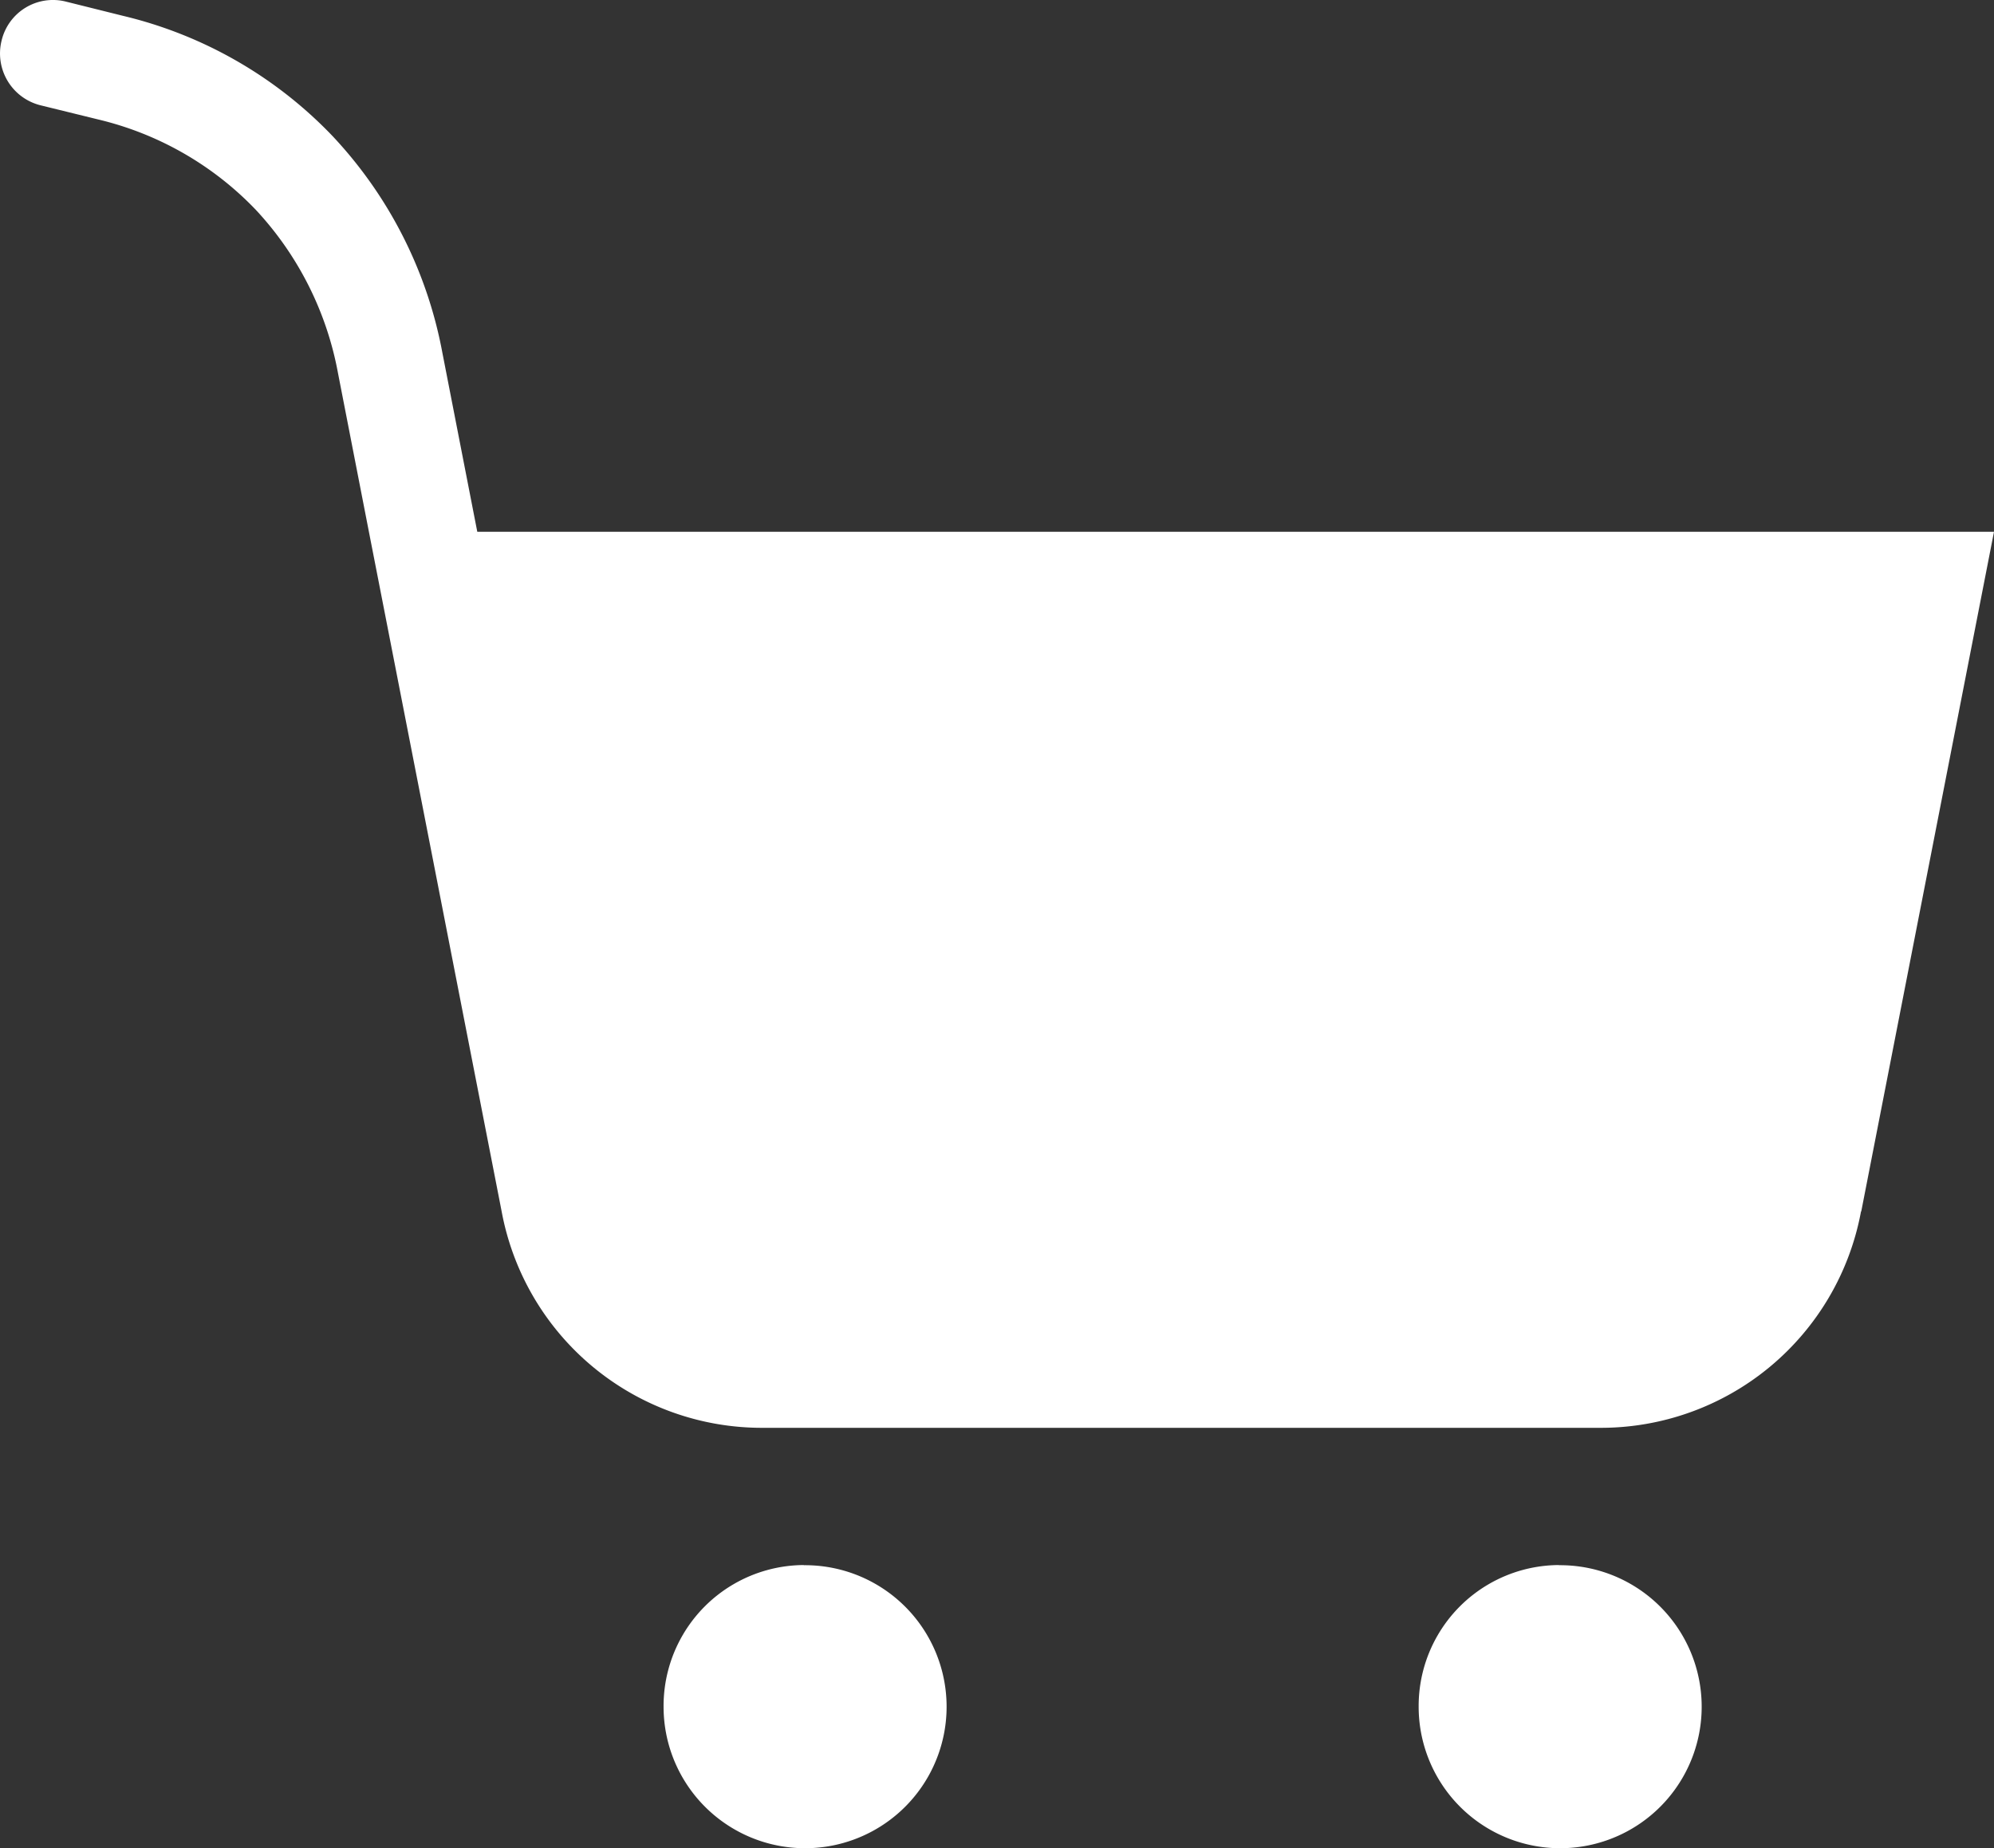 <svg xmlns="http://www.w3.org/2000/svg" width="37.763" height="35" viewBox="0 0 37.763 35">
  <rect x="0" y="0" width="37.763" height="35" fill="#333333" stroke="none"/>
  <path id="Vector" d="M35.249,22.943l2.514-12.872H9.039l-.663-3.4A8.172,8.172,0,0,0,6.3,2.579,8.077,8.077,0,0,0,2.33.3L1.239.028A1,1,0,0,0,.029.774a1.011,1.011,0,0,0,.738,1.22l1.091.268a6.075,6.075,0,0,1,2.985,1.71A6.172,6.172,0,0,1,6.4,7.061l.586,3.008.295,1.509L9.5,22.941a5.012,5.012,0,0,0,4.945,4.1H30.3a5.01,5.01,0,0,0,4.945-4.1Zm-20.025,6.7a2.68,2.68,0,1,1-2.657,2.68A2.669,2.669,0,0,1,15.224,29.64Zm14.3,0a2.68,2.68,0,1,1-2.657,2.68A2.669,2.669,0,0,1,29.528,29.64Z" fill="#fff" fill-rule="evenodd"/>
</svg>
